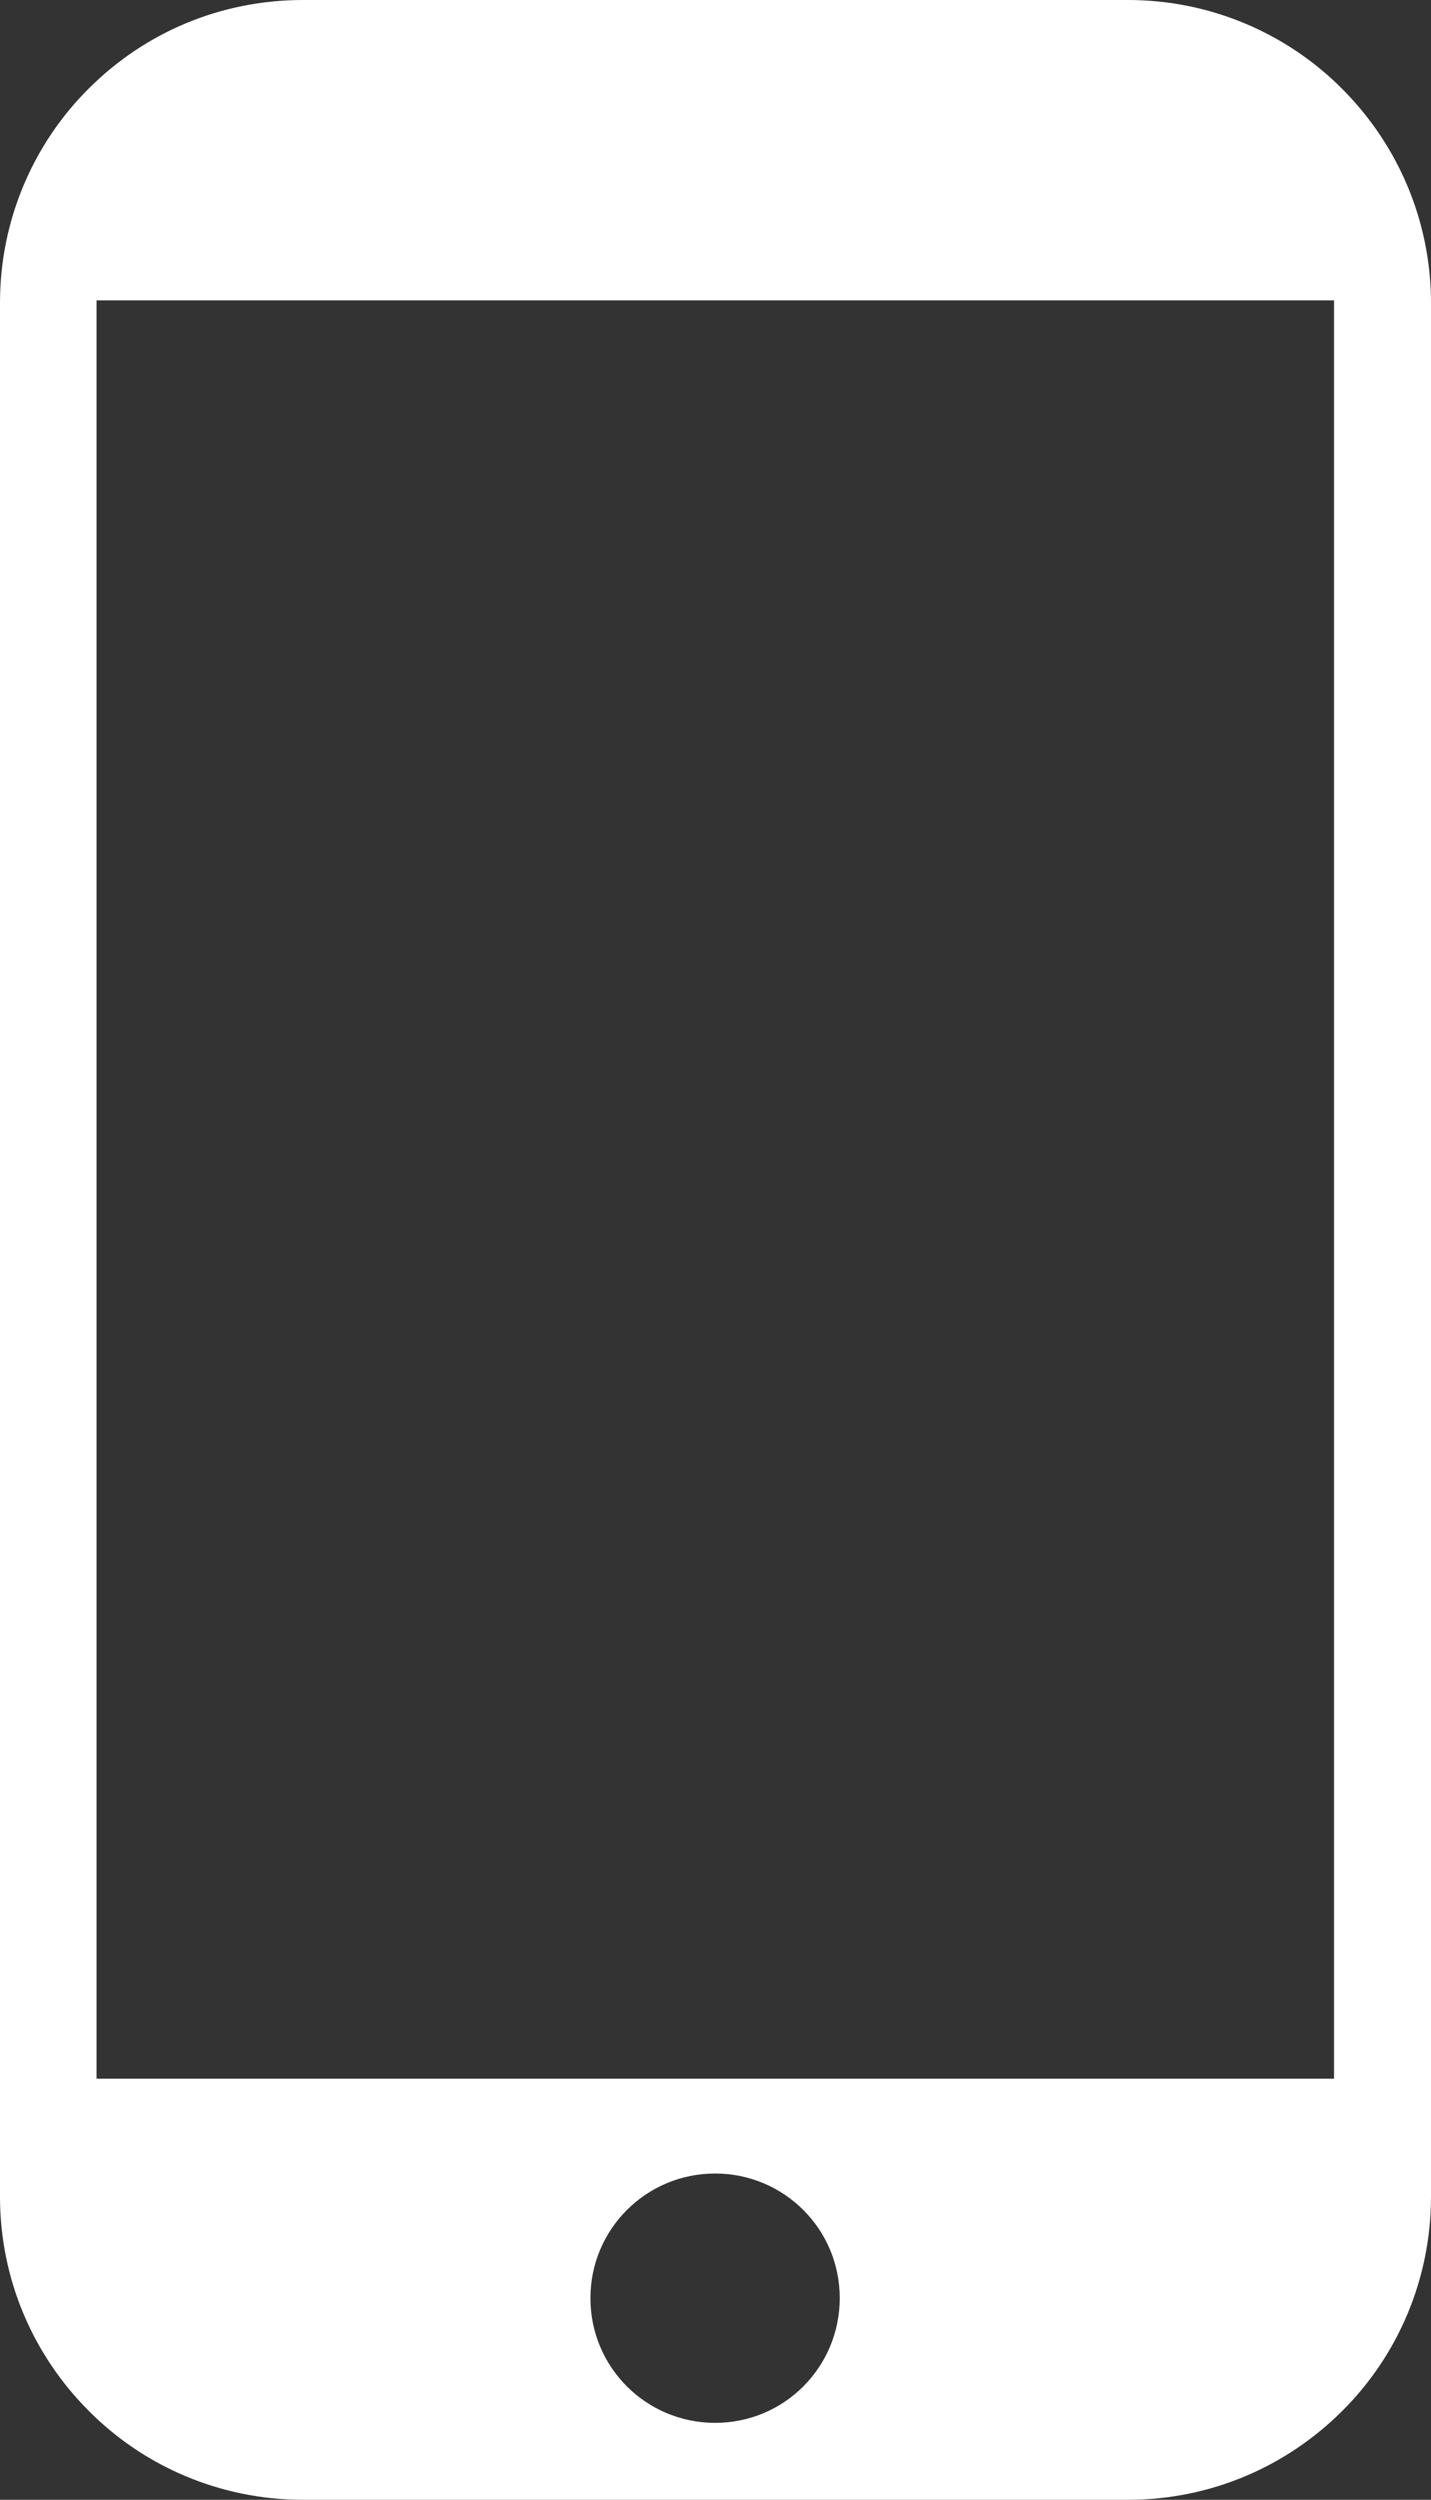 <svg xmlns="http://www.w3.org/2000/svg" fill-rule="evenodd" clip-rule="evenodd" viewBox="0 0 293 511.772"><rect x="0" y="0" width="293" height="511.772" fill="#333333" stroke="none"/><path fill="#fff" d="M62.07 0h168.874c17.119 0 32.743 6.986 43.878 18.206C286.113 29.511 293 45.049 293 62.084v387.617c0 17.134-6.972 32.757-18.178 43.878-11.319 11.319-26.843 18.192-43.878 18.192l-168.874.001c-17.133 0-32.757-6.972-43.878-18.192C6.887 482.289 0 466.751 0 449.702V62c0-17.133 6.972-32.757 18.192-43.892C29.482 6.817 44.937 0 62.07 0zM19.766 425.554h253.383V61.49H19.766v364.064zm126.657 19.42c14.042 0 25.516 11.305 25.516 25.516 0 14.057-11.304 25.531-25.516 25.531-14.043 0-25.531-11.304-25.531-25.531 0-14.129 11.406-25.516 25.531-25.516z"></path></svg>